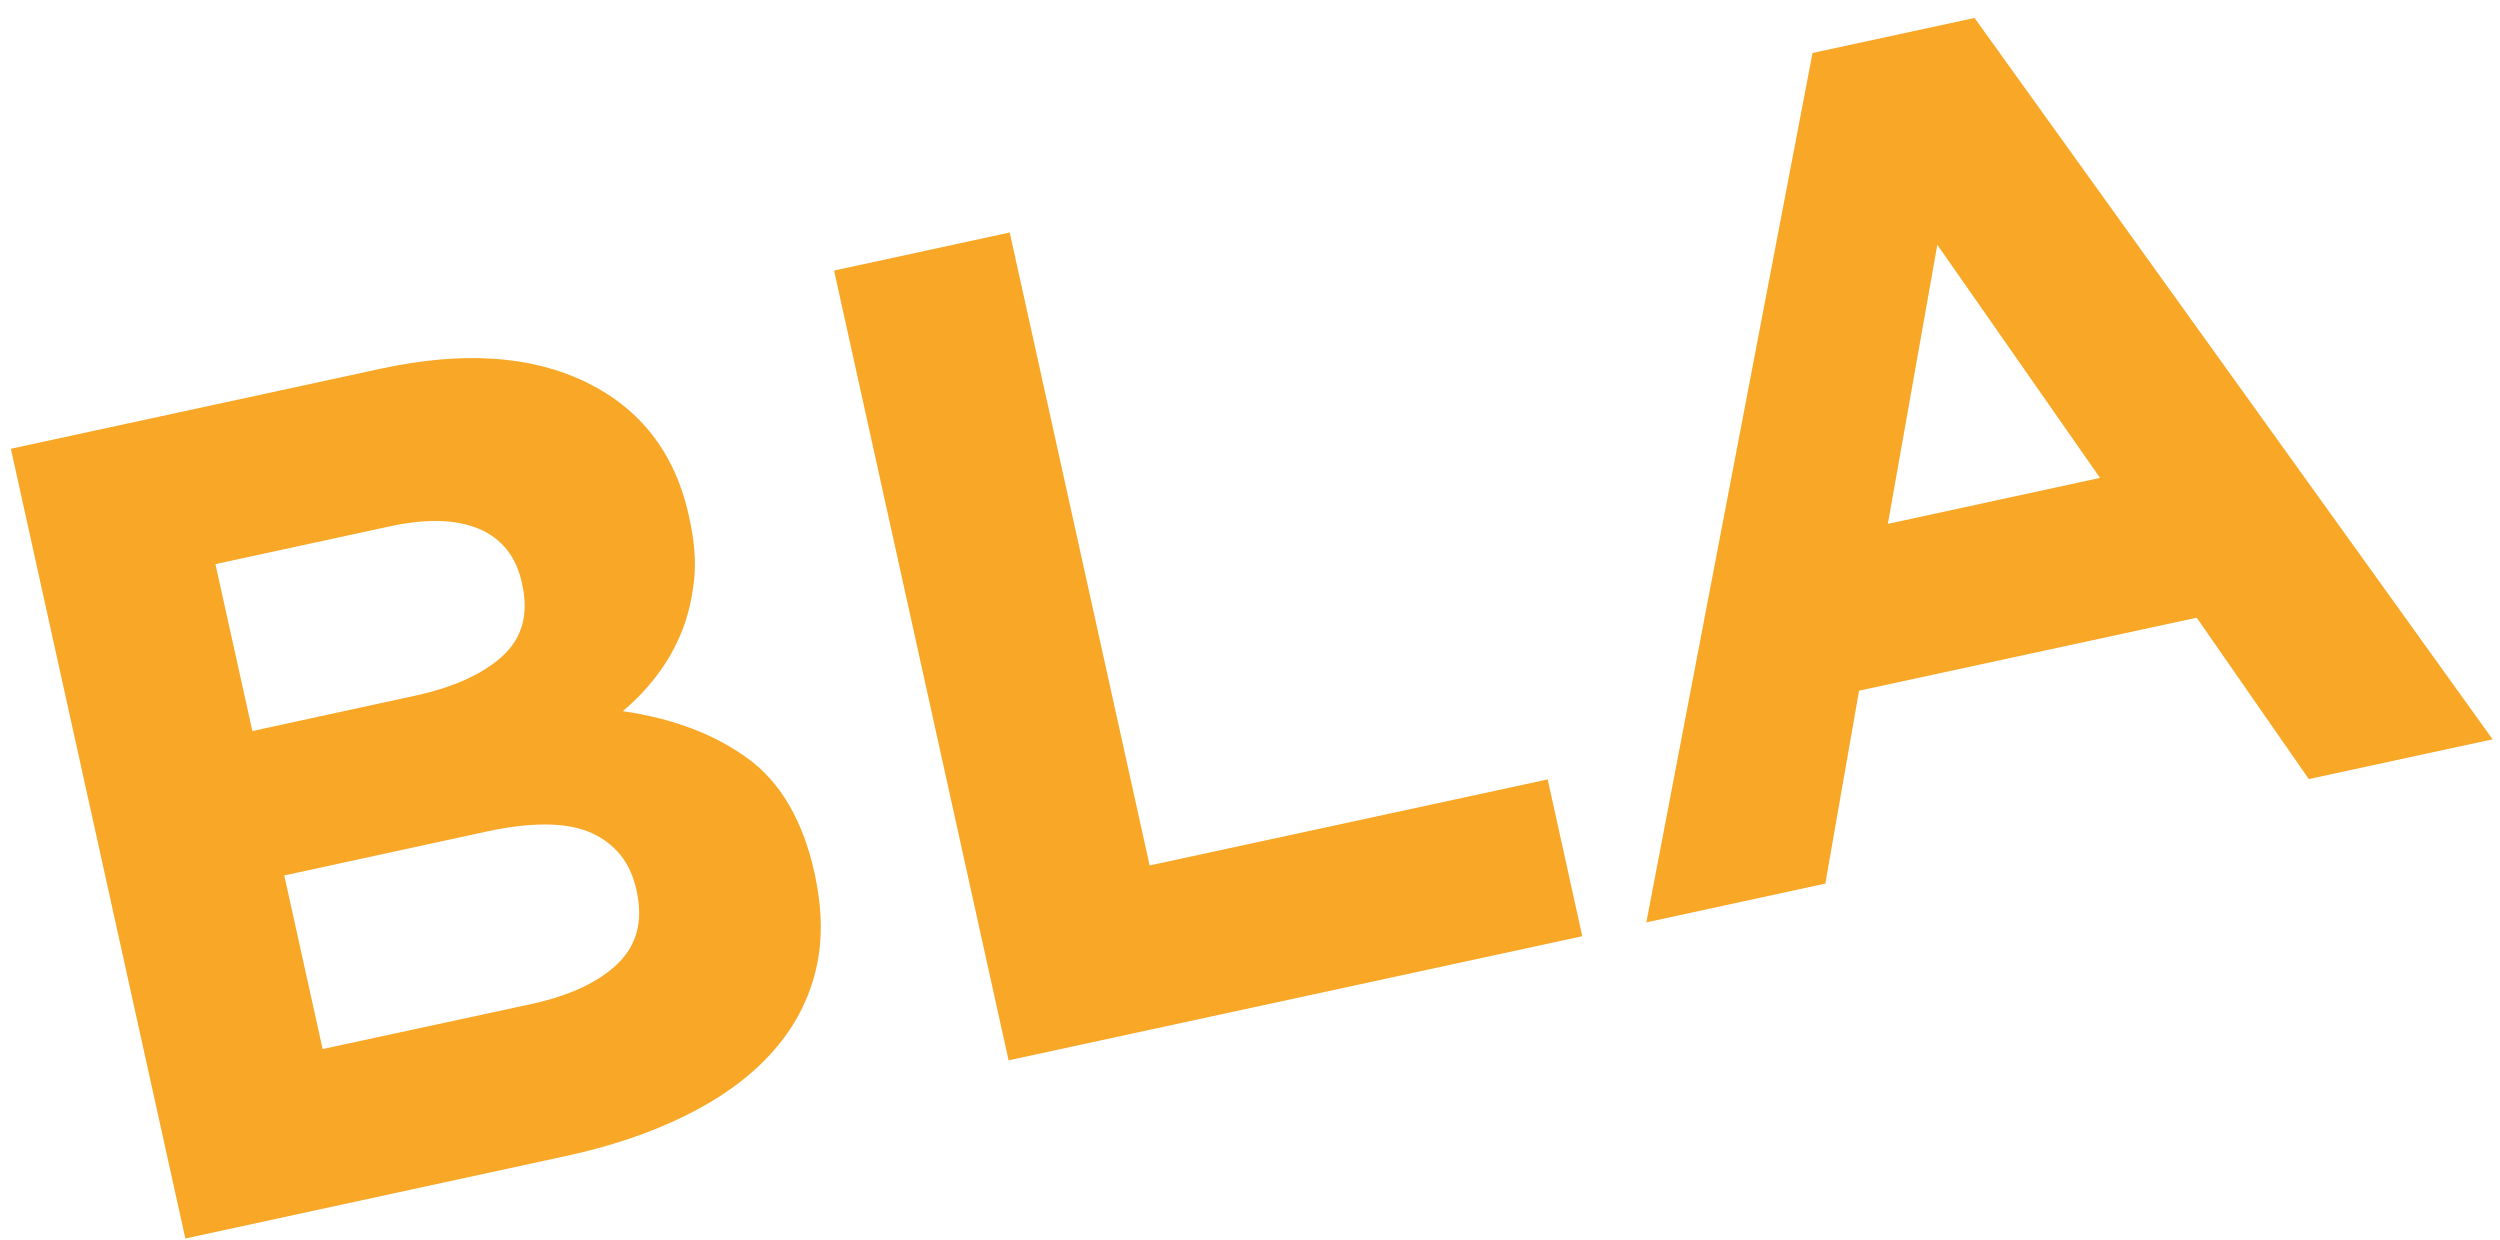 <svg xmlns="http://www.w3.org/2000/svg" width="127" height="63" viewBox="0 0 127 63" fill="none"><path d="M41.386 49.507C40.979 51.039 40.208 52.402 39.087 53.609C37.96 54.817 36.518 55.848 34.748 56.709C32.977 57.578 30.957 58.255 28.674 58.742L9.416 62.915L0.552 22.797L19.345 18.73C23.513 17.826 26.982 18.059 29.773 19.415C32.556 20.77 34.298 23.037 34.998 26.207L35.019 26.327C35.276 27.471 35.361 28.516 35.261 29.455C35.154 30.401 34.962 31.276 34.633 32.081C34.305 32.893 33.891 33.635 33.37 34.306C32.863 34.983 32.278 35.59 31.636 36.127C34.169 36.494 36.282 37.292 37.967 38.514C39.644 39.728 40.786 41.677 41.378 44.346L41.4 44.459C41.792 46.302 41.8 47.975 41.386 49.507ZM26.511 29.603C26.218 28.269 25.49 27.358 24.327 26.863C23.171 26.376 21.636 26.334 19.745 26.751L10.944 28.657L12.821 37.137L21.044 35.35C23.013 34.927 24.505 34.256 25.519 33.338C26.525 32.413 26.861 31.213 26.532 29.716L26.511 29.603ZM32.321 45.165C32.021 43.83 31.272 42.877 30.058 42.319C28.838 41.769 27.075 41.74 24.748 42.235L14.441 44.473L16.39 53.292L26.996 51.004C28.959 50.573 30.422 49.888 31.393 48.942C32.364 47.989 32.671 46.768 32.342 45.278L32.321 45.165Z" fill="#F8A726"></path><path d="M51.236 53.864L42.371 13.745L51.293 11.81L58.402 43.965L78.623 39.594L80.379 47.559L51.236 53.864Z" fill="#F8A726"></path><path d="M117.287 39.576L111.592 31.379L94.44 35.086L92.727 44.886L83.634 46.856L92.077 2.691L100.307 0.912L126.624 37.557L117.287 39.576ZM98.416 12.435L95.903 26.613L106.681 24.276L98.416 12.435Z" fill="#F8A726"></path></svg>